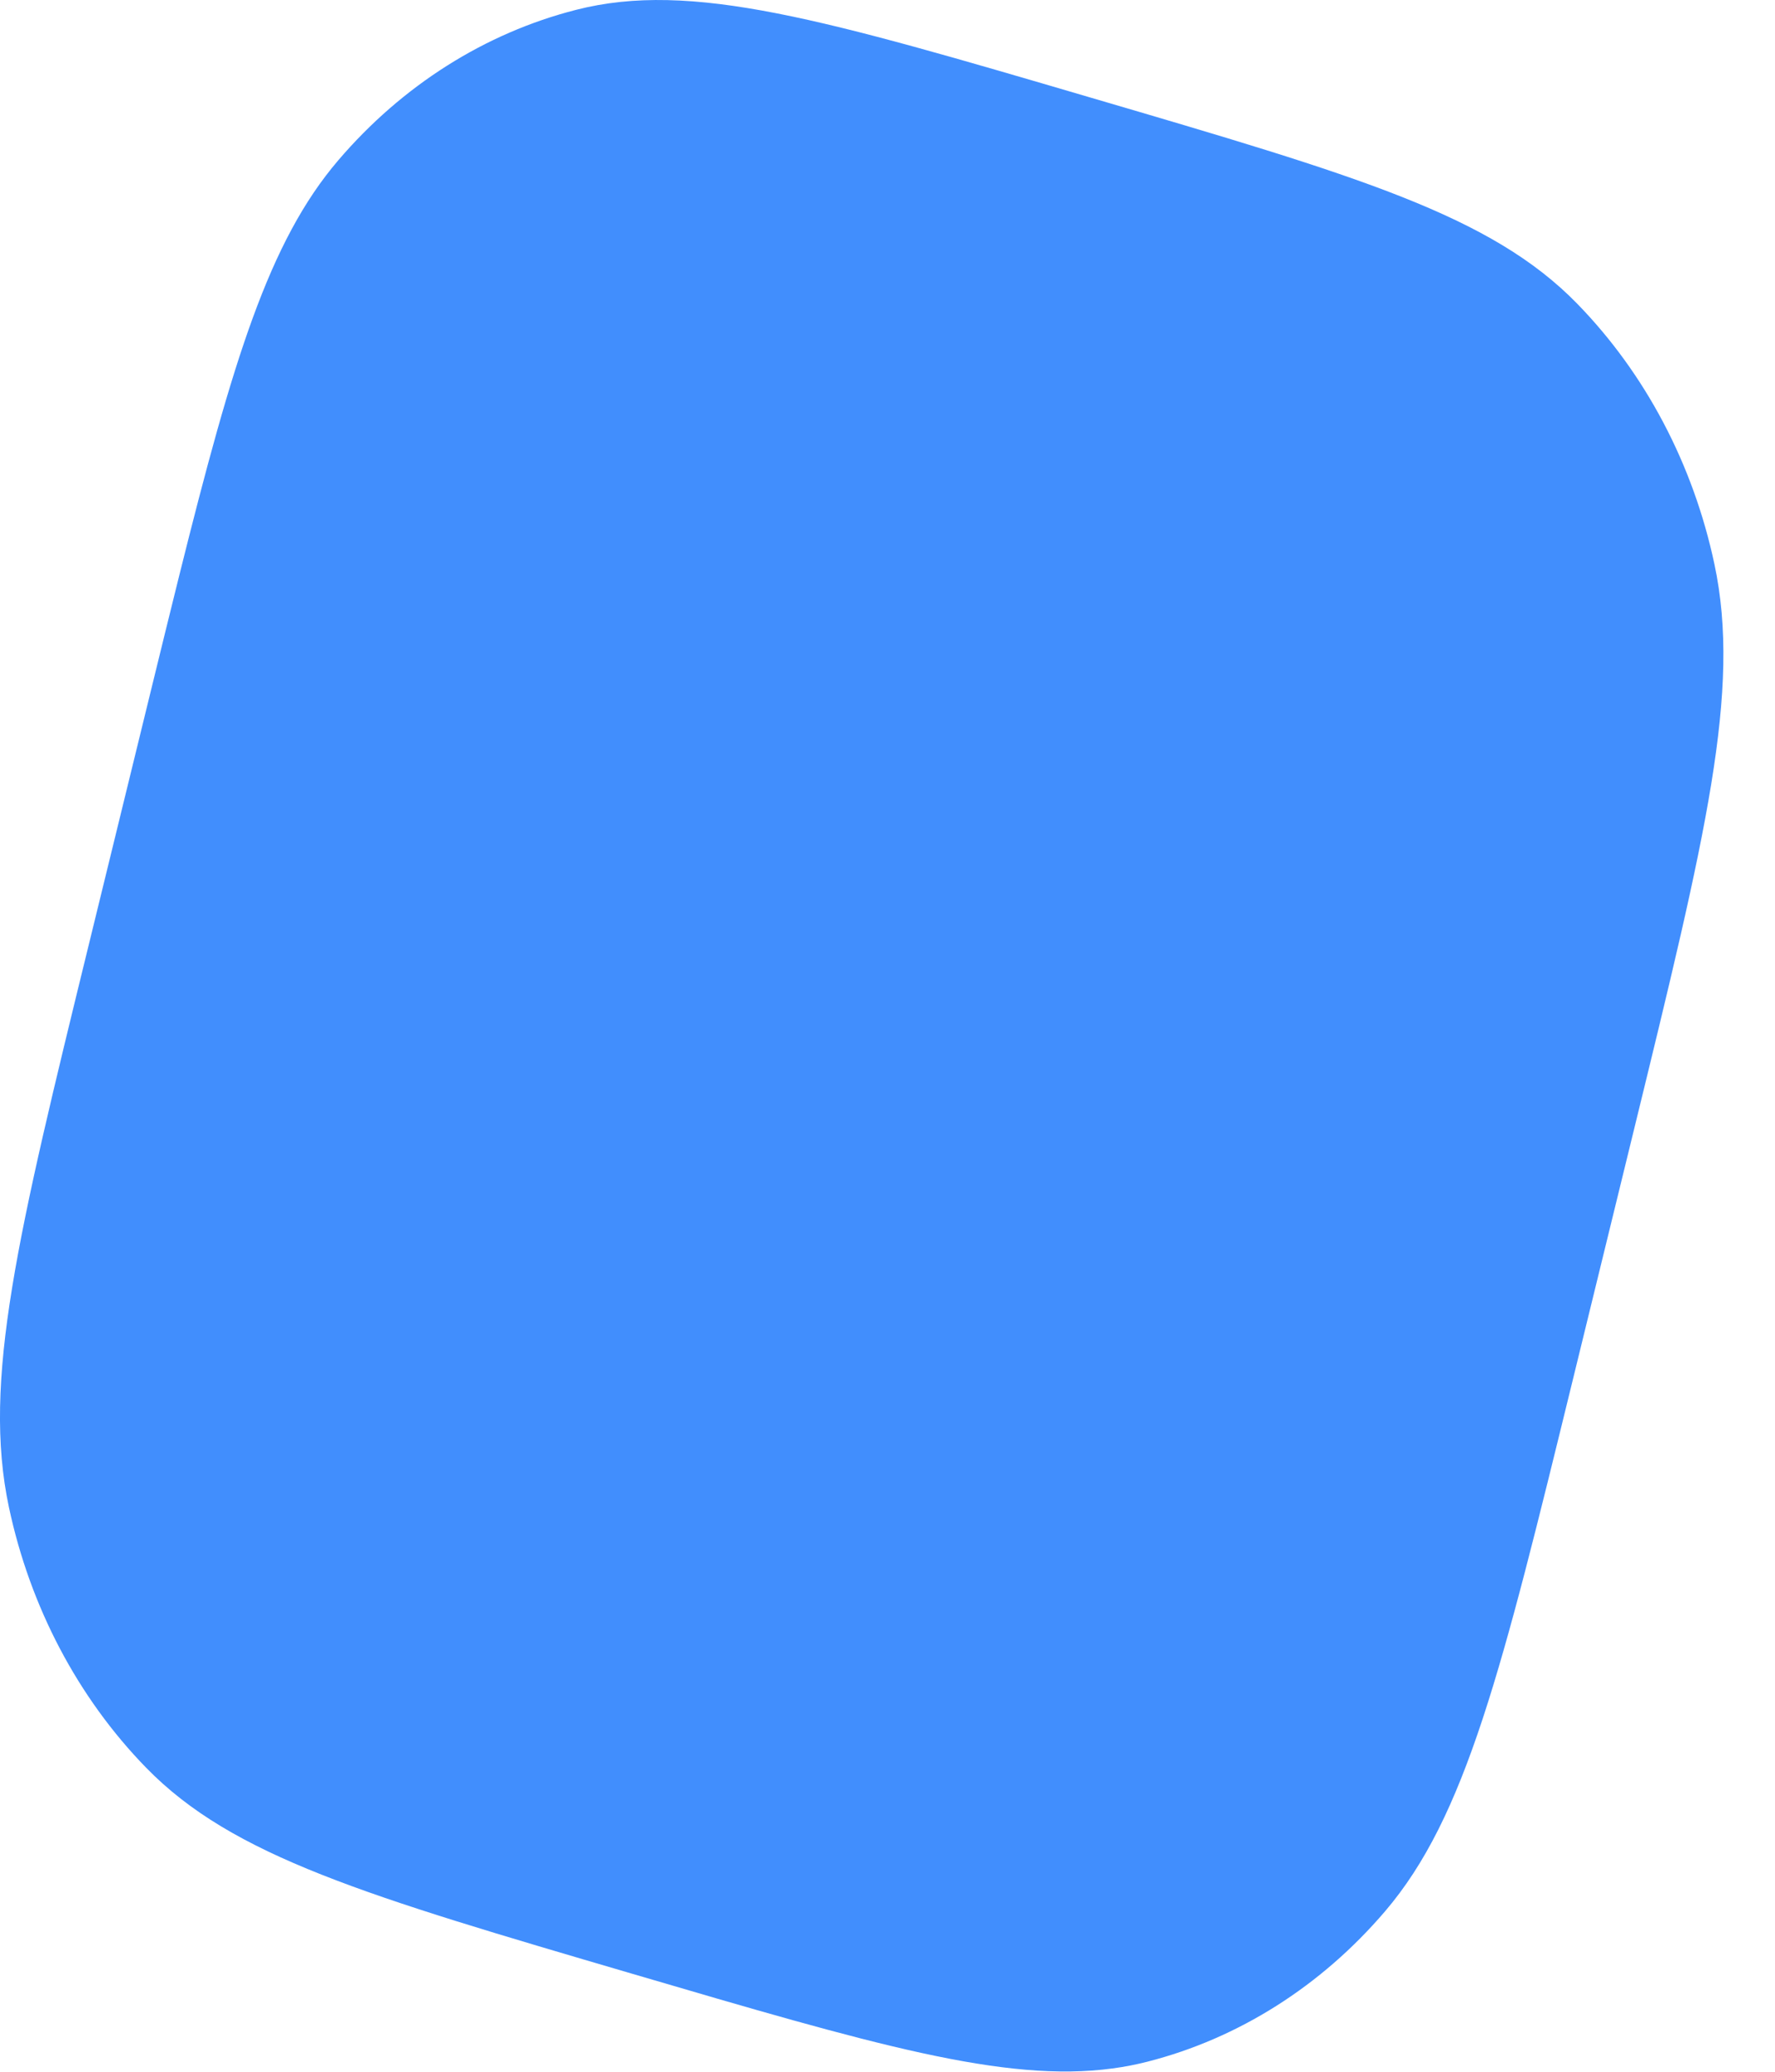 <?xml version="1.0" encoding="utf-8"?>
<svg xmlns="http://www.w3.org/2000/svg" fill="none" height="100%" overflow="visible" preserveAspectRatio="none" style="display: block;" viewBox="0 0 24 28" width="100%">
<path d="M21.27 18.633L22.097 15.252L22.097 15.252C23.062 11.306 23.545 9.332 23.181 7.625C22.894 6.276 22.249 5.052 21.326 4.105C20.158 2.907 18.356 2.378 14.753 1.321C11.15 0.263 9.348 -0.266 7.789 0.133C6.558 0.447 5.44 1.154 4.575 2.165C3.638 3.26 3.15 4.864 2.423 7.78C2.301 8.27 2.172 8.796 2.033 9.364L2.033 9.364L1.206 12.745C0.24 16.691 -0.243 18.664 0.121 20.372C0.408 21.72 1.054 22.945 1.976 23.891C3.145 25.09 4.946 25.619 8.55 26.676C11.797 27.629 13.581 28.153 15.043 27.955C15.204 27.934 15.36 27.903 15.514 27.864C16.745 27.55 17.863 26.843 18.727 25.832C19.821 24.552 20.304 22.579 21.27 18.633Z" fill="#418EFD" id="Vector"/>
</svg>
